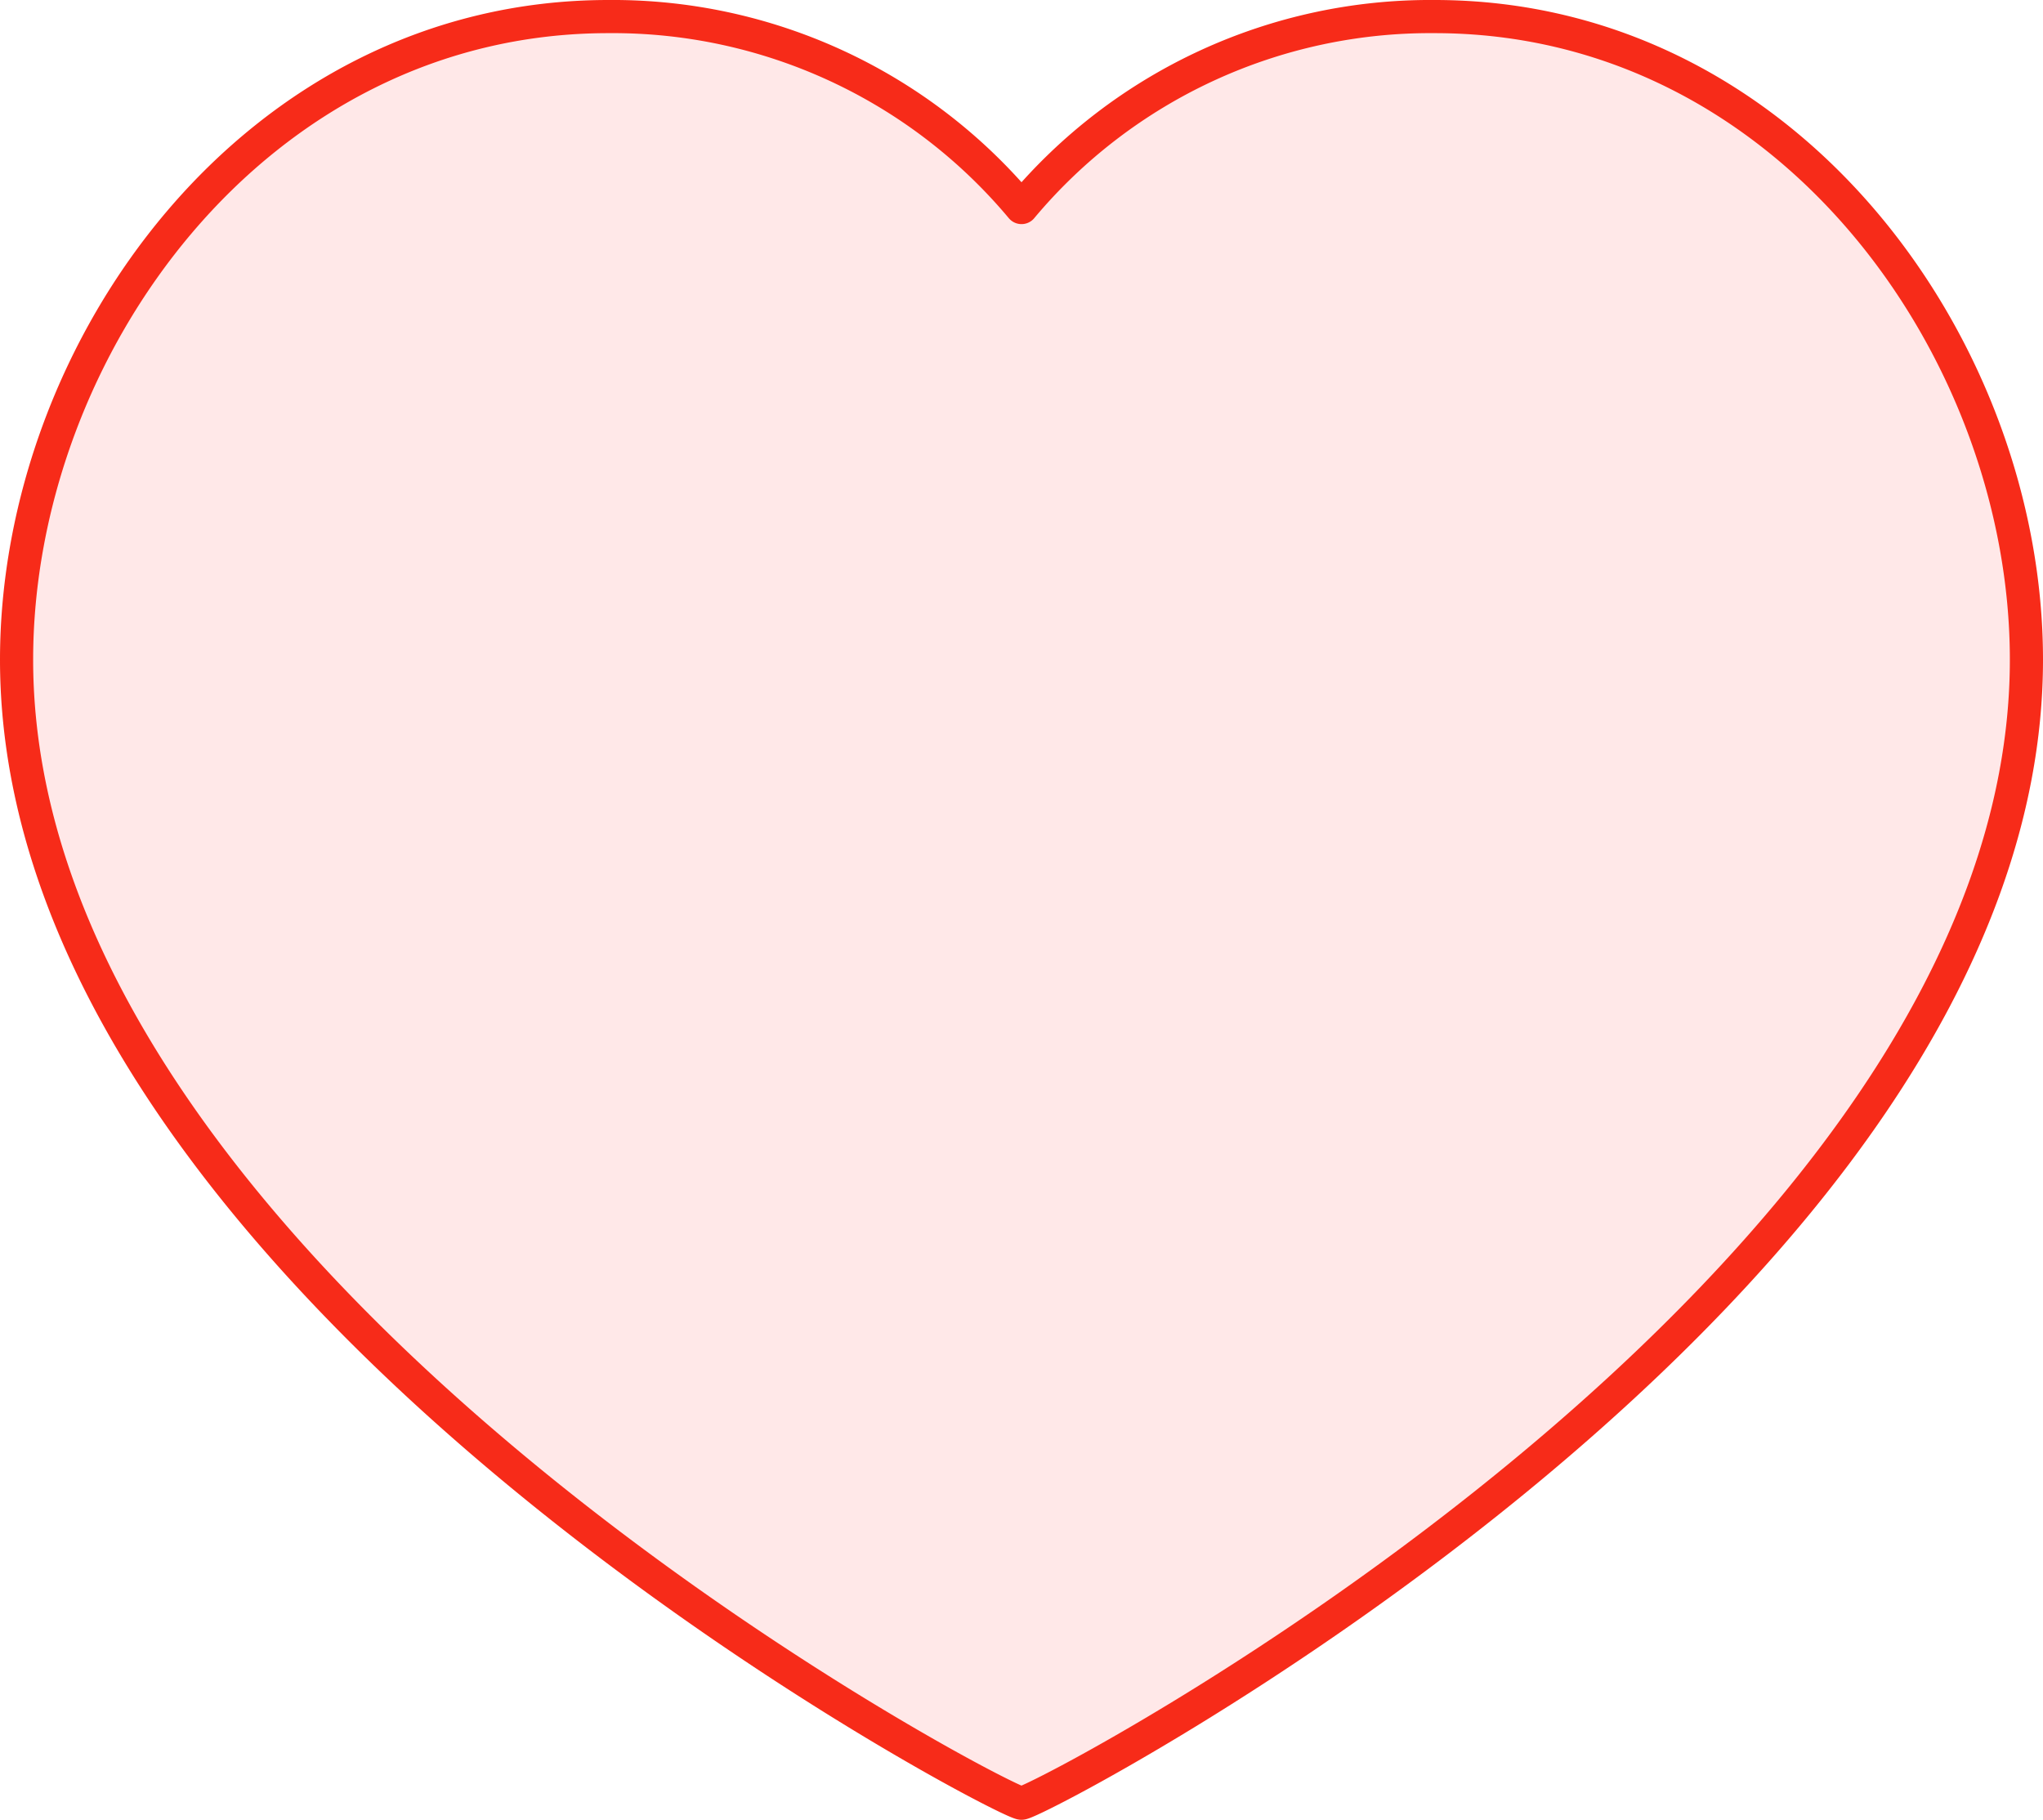 <svg xmlns="http://www.w3.org/2000/svg" width="61.637" height="54.9" viewBox="0 0 61.637 54.9">
  <path id="heart-alt-svgrepo-com" d="M45.783,4C56.462,4,63.637,14.039,63.637,23.4c0,18.966-29.78,34.5-30.319,34.5S3,42.37,3,23.4C3,14.039,10.175,4,20.854,4A16.075,16.075,0,0,1,33.319,9.761,16.075,16.075,0,0,1,45.783,4Z" transform="translate(-2.5 -3.5)" fill="rgba(255,0,0,0.09)" stroke="#f72b19" stroke-linecap="round" stroke-linejoin="round" stroke-width="1"/>
</svg>
